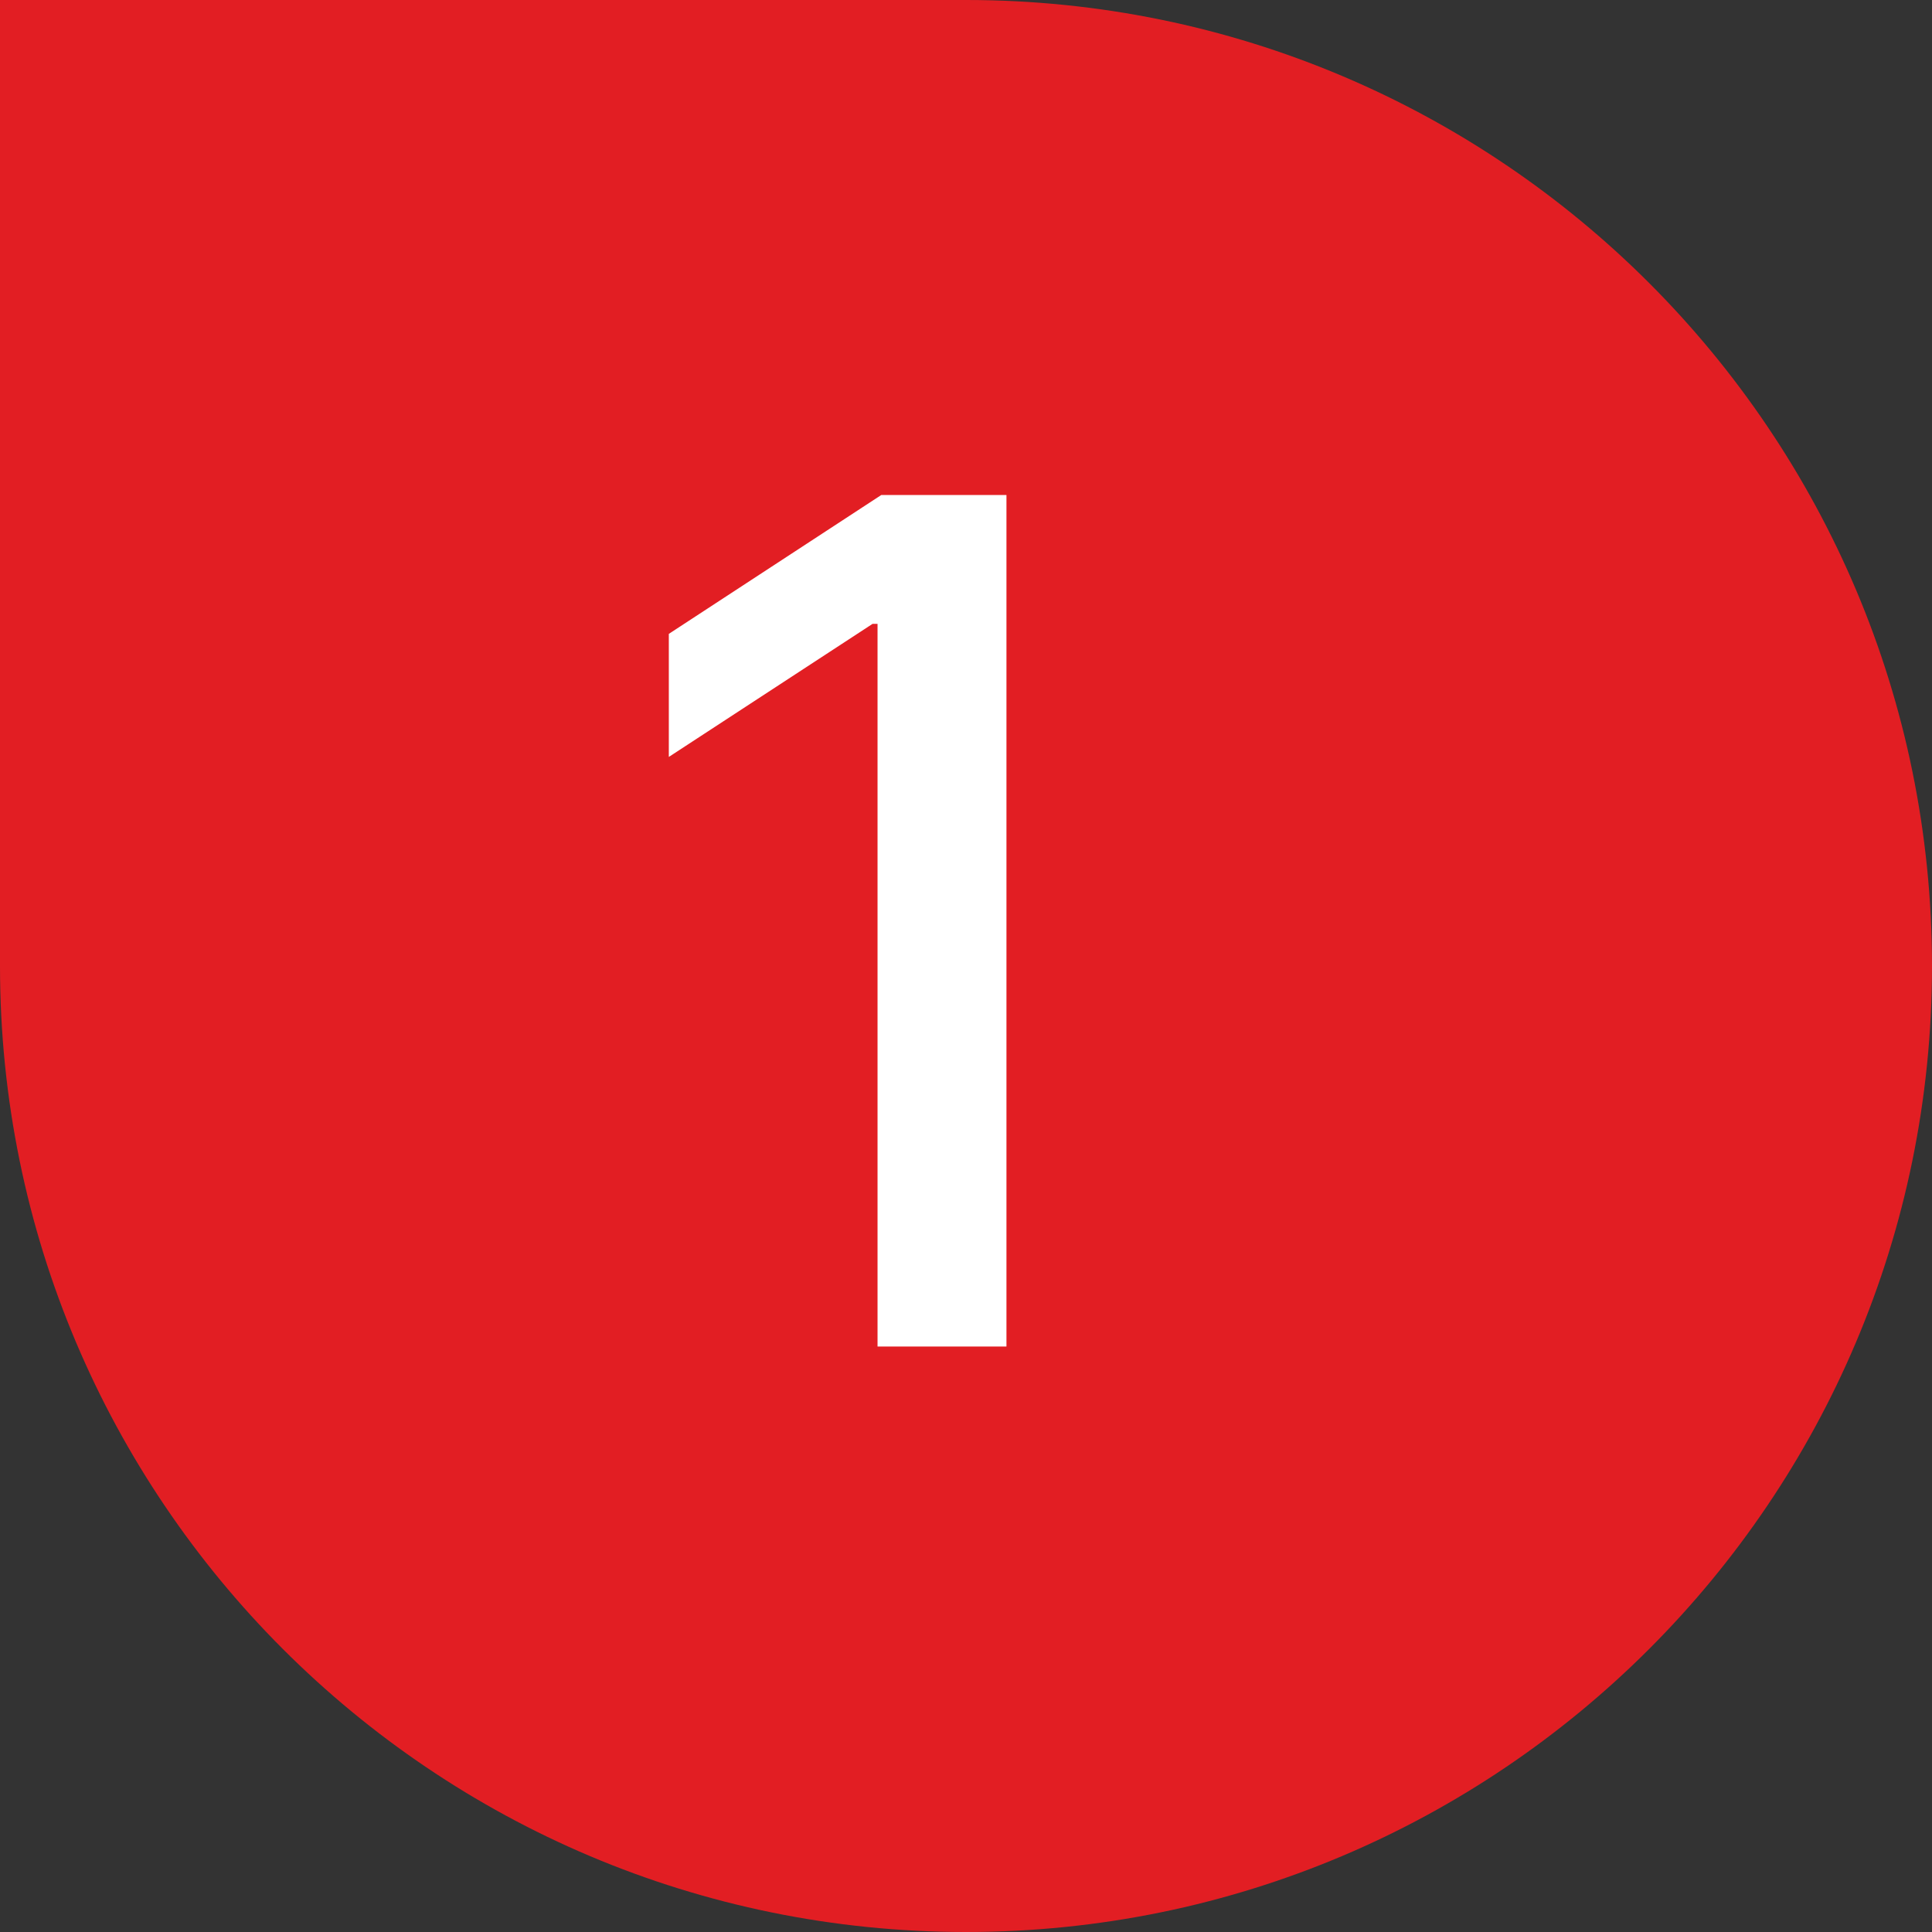 <?xml version="1.0" encoding="UTF-8"?> <svg xmlns="http://www.w3.org/2000/svg" width="33" height="33" viewBox="0 0 33 33" fill="none"><rect x="0" y="0" width="33" height="33" fill="#333333" stroke="none"/><path d="M16.5 33C7.387 33 0 25.613 0 16.5L0 0L16.5 1.96761e-07C25.613 3.05428e-07 33 7.387 33 16.5V16.5C33 25.613 25.613 33 16.5 33V33Z" fill="#E21E23"></path><path d="M17.191 8.455V23H14.989V10.656H14.904L11.424 12.929V10.827L15.053 8.455H17.191Z" fill="white"></path></svg> 